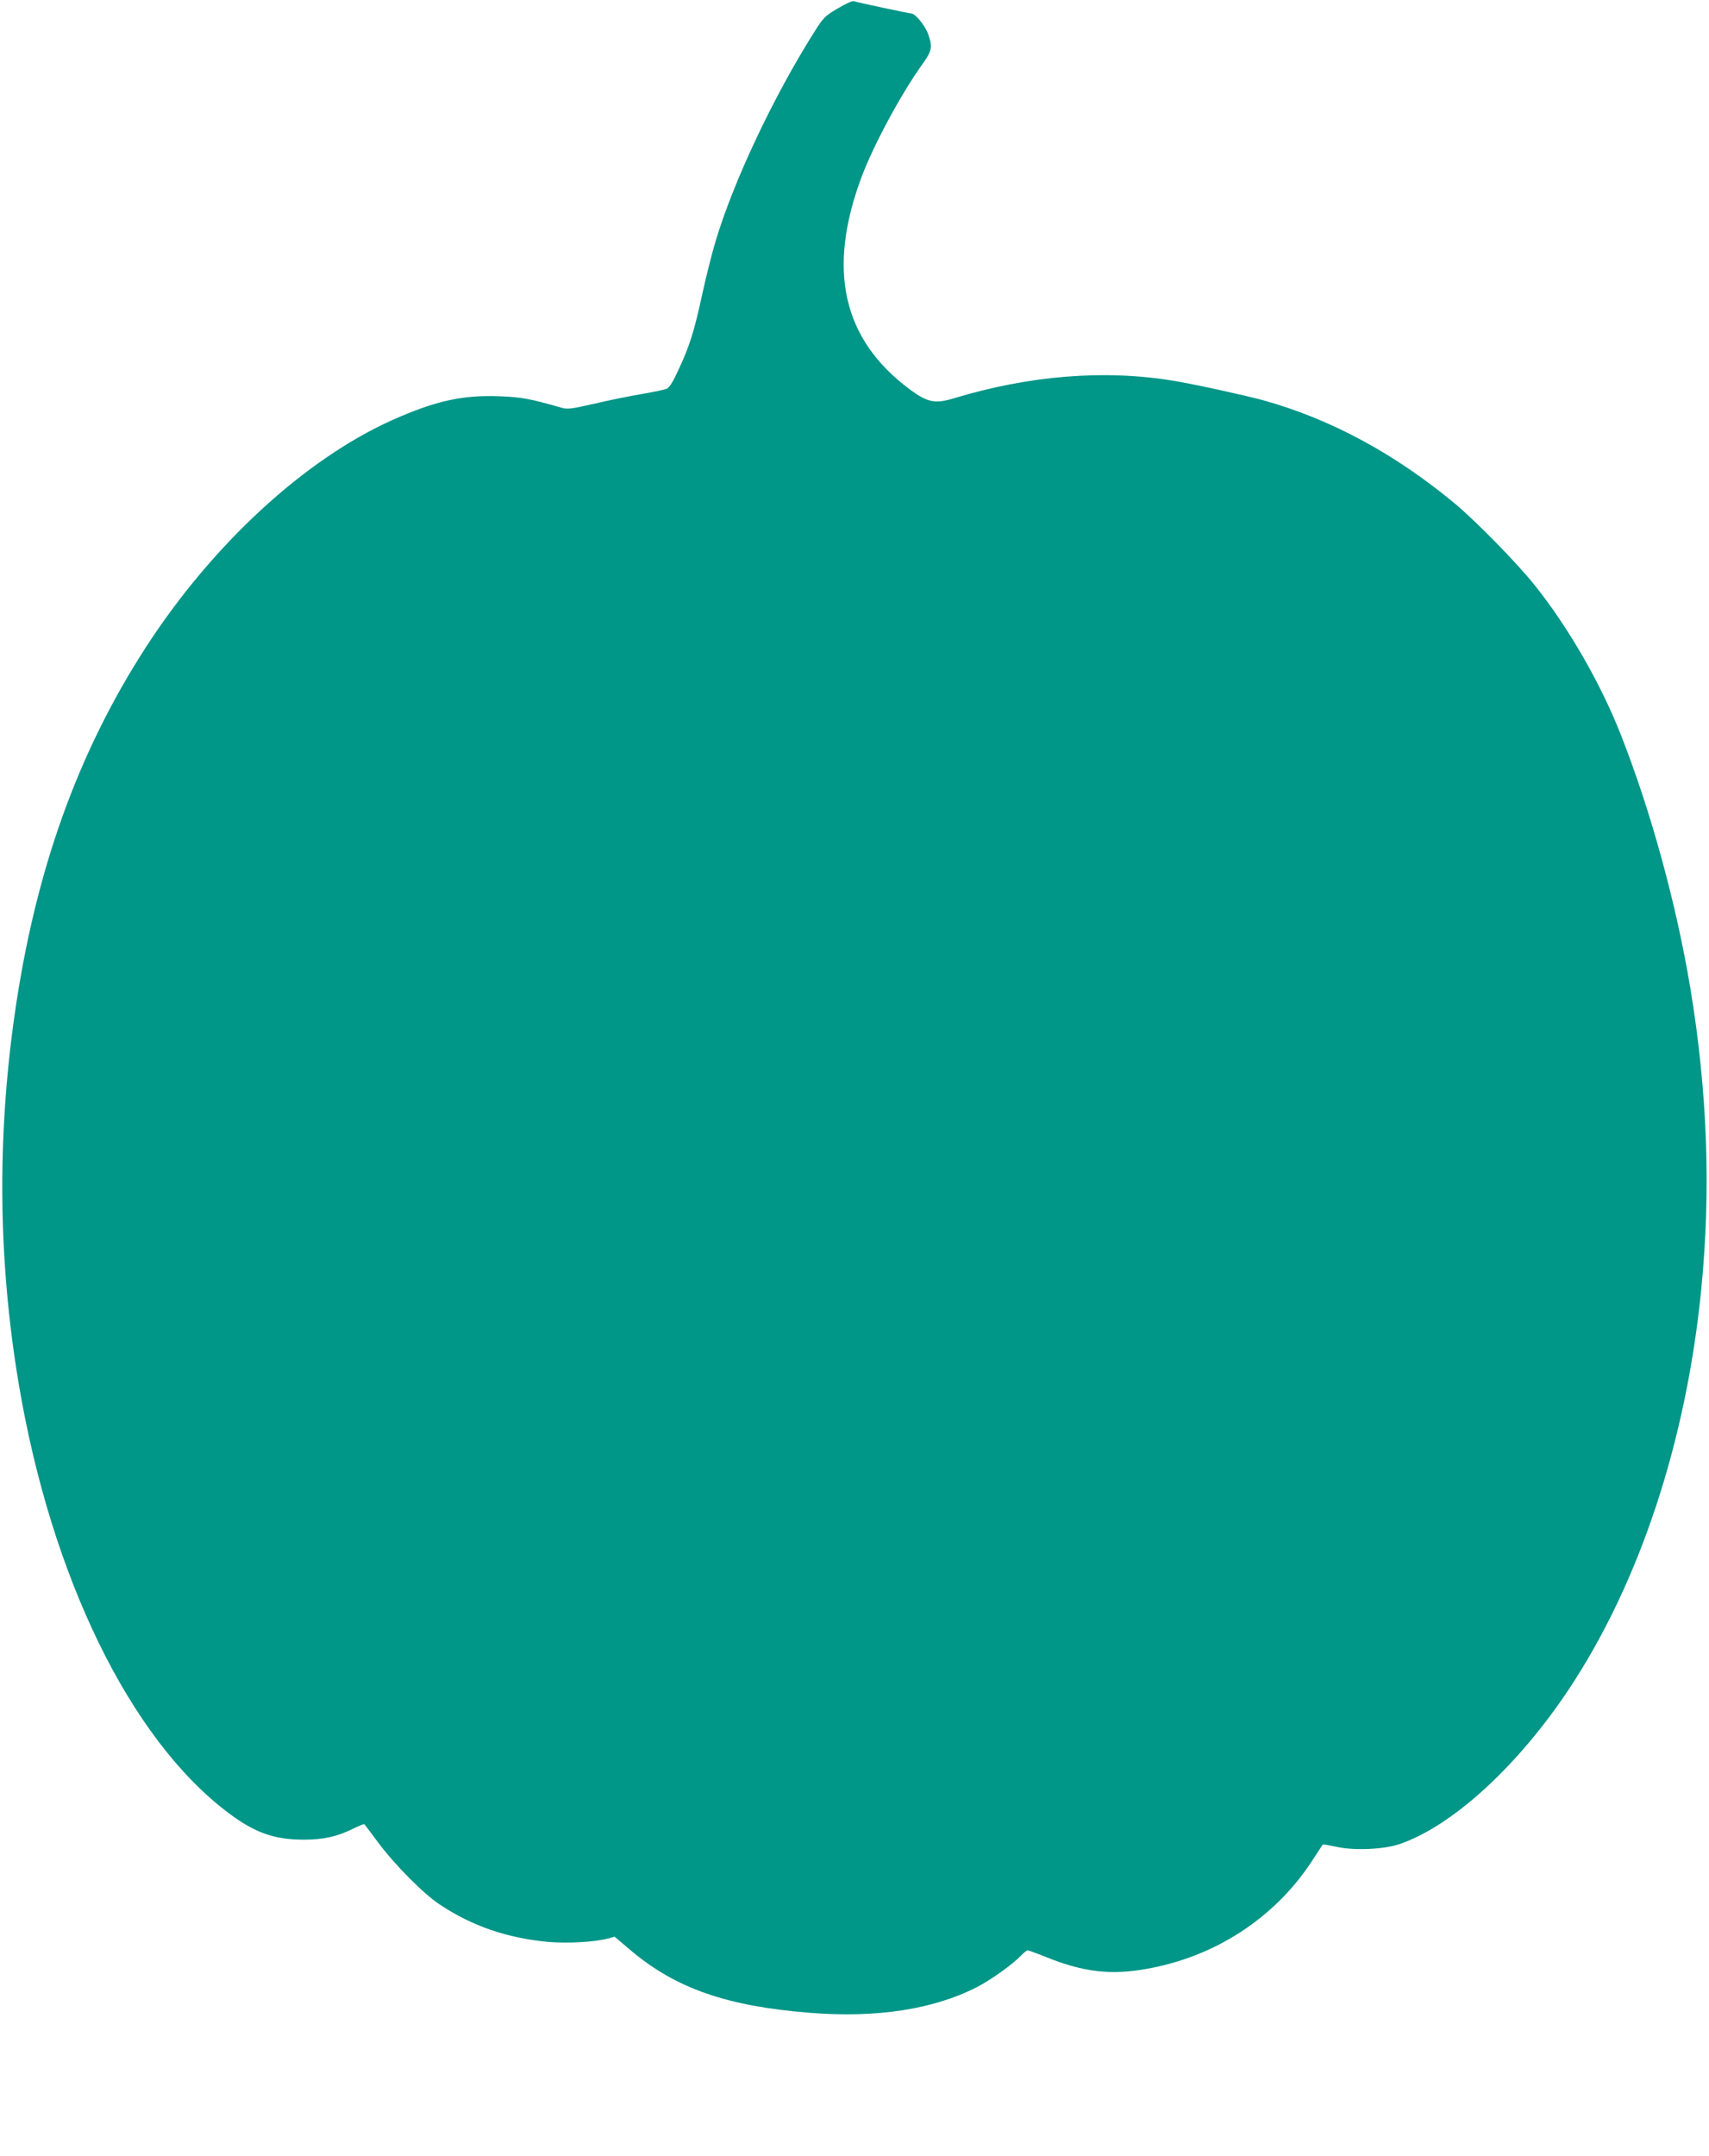 <?xml version="1.0" standalone="no"?>
<!DOCTYPE svg PUBLIC "-//W3C//DTD SVG 20010904//EN"
 "http://www.w3.org/TR/2001/REC-SVG-20010904/DTD/svg10.dtd">
<svg version="1.0" xmlns="http://www.w3.org/2000/svg"
 width="1015pt" height="1280pt" viewBox="0 0 1015 1280"
 preserveAspectRatio="xMidYMid meet">
<g transform="translate(0,1280) scale(0.1,-0.1)"
fill="#009688" stroke="none">
<path d="M4974 12749 c-75 -44 -85 -55 -136 -136 -243 -384 -480 -885 -588
-1245 -22 -73 -58 -217 -80 -318 -47 -218 -76 -309 -141 -447 -33 -72 -54
-106 -71 -112 -13 -5 -79 -19 -148 -31 -69 -11 -195 -37 -280 -57 -136 -31
-160 -34 -195 -24 -184 53 -236 63 -366 68 -221 9 -384 -27 -641 -142 -520
-234 -1065 -736 -1461 -1347 -407 -629 -660 -1336 -781 -2189 -104 -732 -96
-1463 25 -2184 193 -1149 662 -2110 1244 -2548 158 -119 273 -160 450 -160
115 0 197 18 292 65 35 17 65 29 67 27 2 -2 39 -51 82 -109 101 -135 268 -303
364 -367 192 -128 400 -200 645 -223 114 -10 276 -1 356 20 l39 11 98 -83
c268 -225 570 -330 1062 -369 398 -32 737 21 995 154 84 44 210 134 259 186
17 17 34 31 39 31 5 0 55 -18 110 -40 220 -89 381 -108 592 -71 406 70 762
300 982 634 37 56 68 104 69 105 1 2 37 -4 80 -13 104 -24 281 -16 374 15 314
106 705 464 1009 922 419 632 696 1470 785 2373 58 588 37 1172 -65 1789 -84
503 -234 1050 -414 1507 -119 302 -310 633 -506 879 -105 133 -354 387 -482
493 -357 296 -739 501 -1137 611 -107 29 -407 95 -530 115 -408 68 -857 32
-1305 -104 -112 -34 -156 -25 -263 54 -398 297 -491 709 -285 1260 70 188 235
494 360 668 60 84 63 104 33 187 -19 48 -75 116 -98 116 -12 0 -326 67 -342
73 -8 3 -51 -17 -96 -44z"/>
</g>
</svg>

